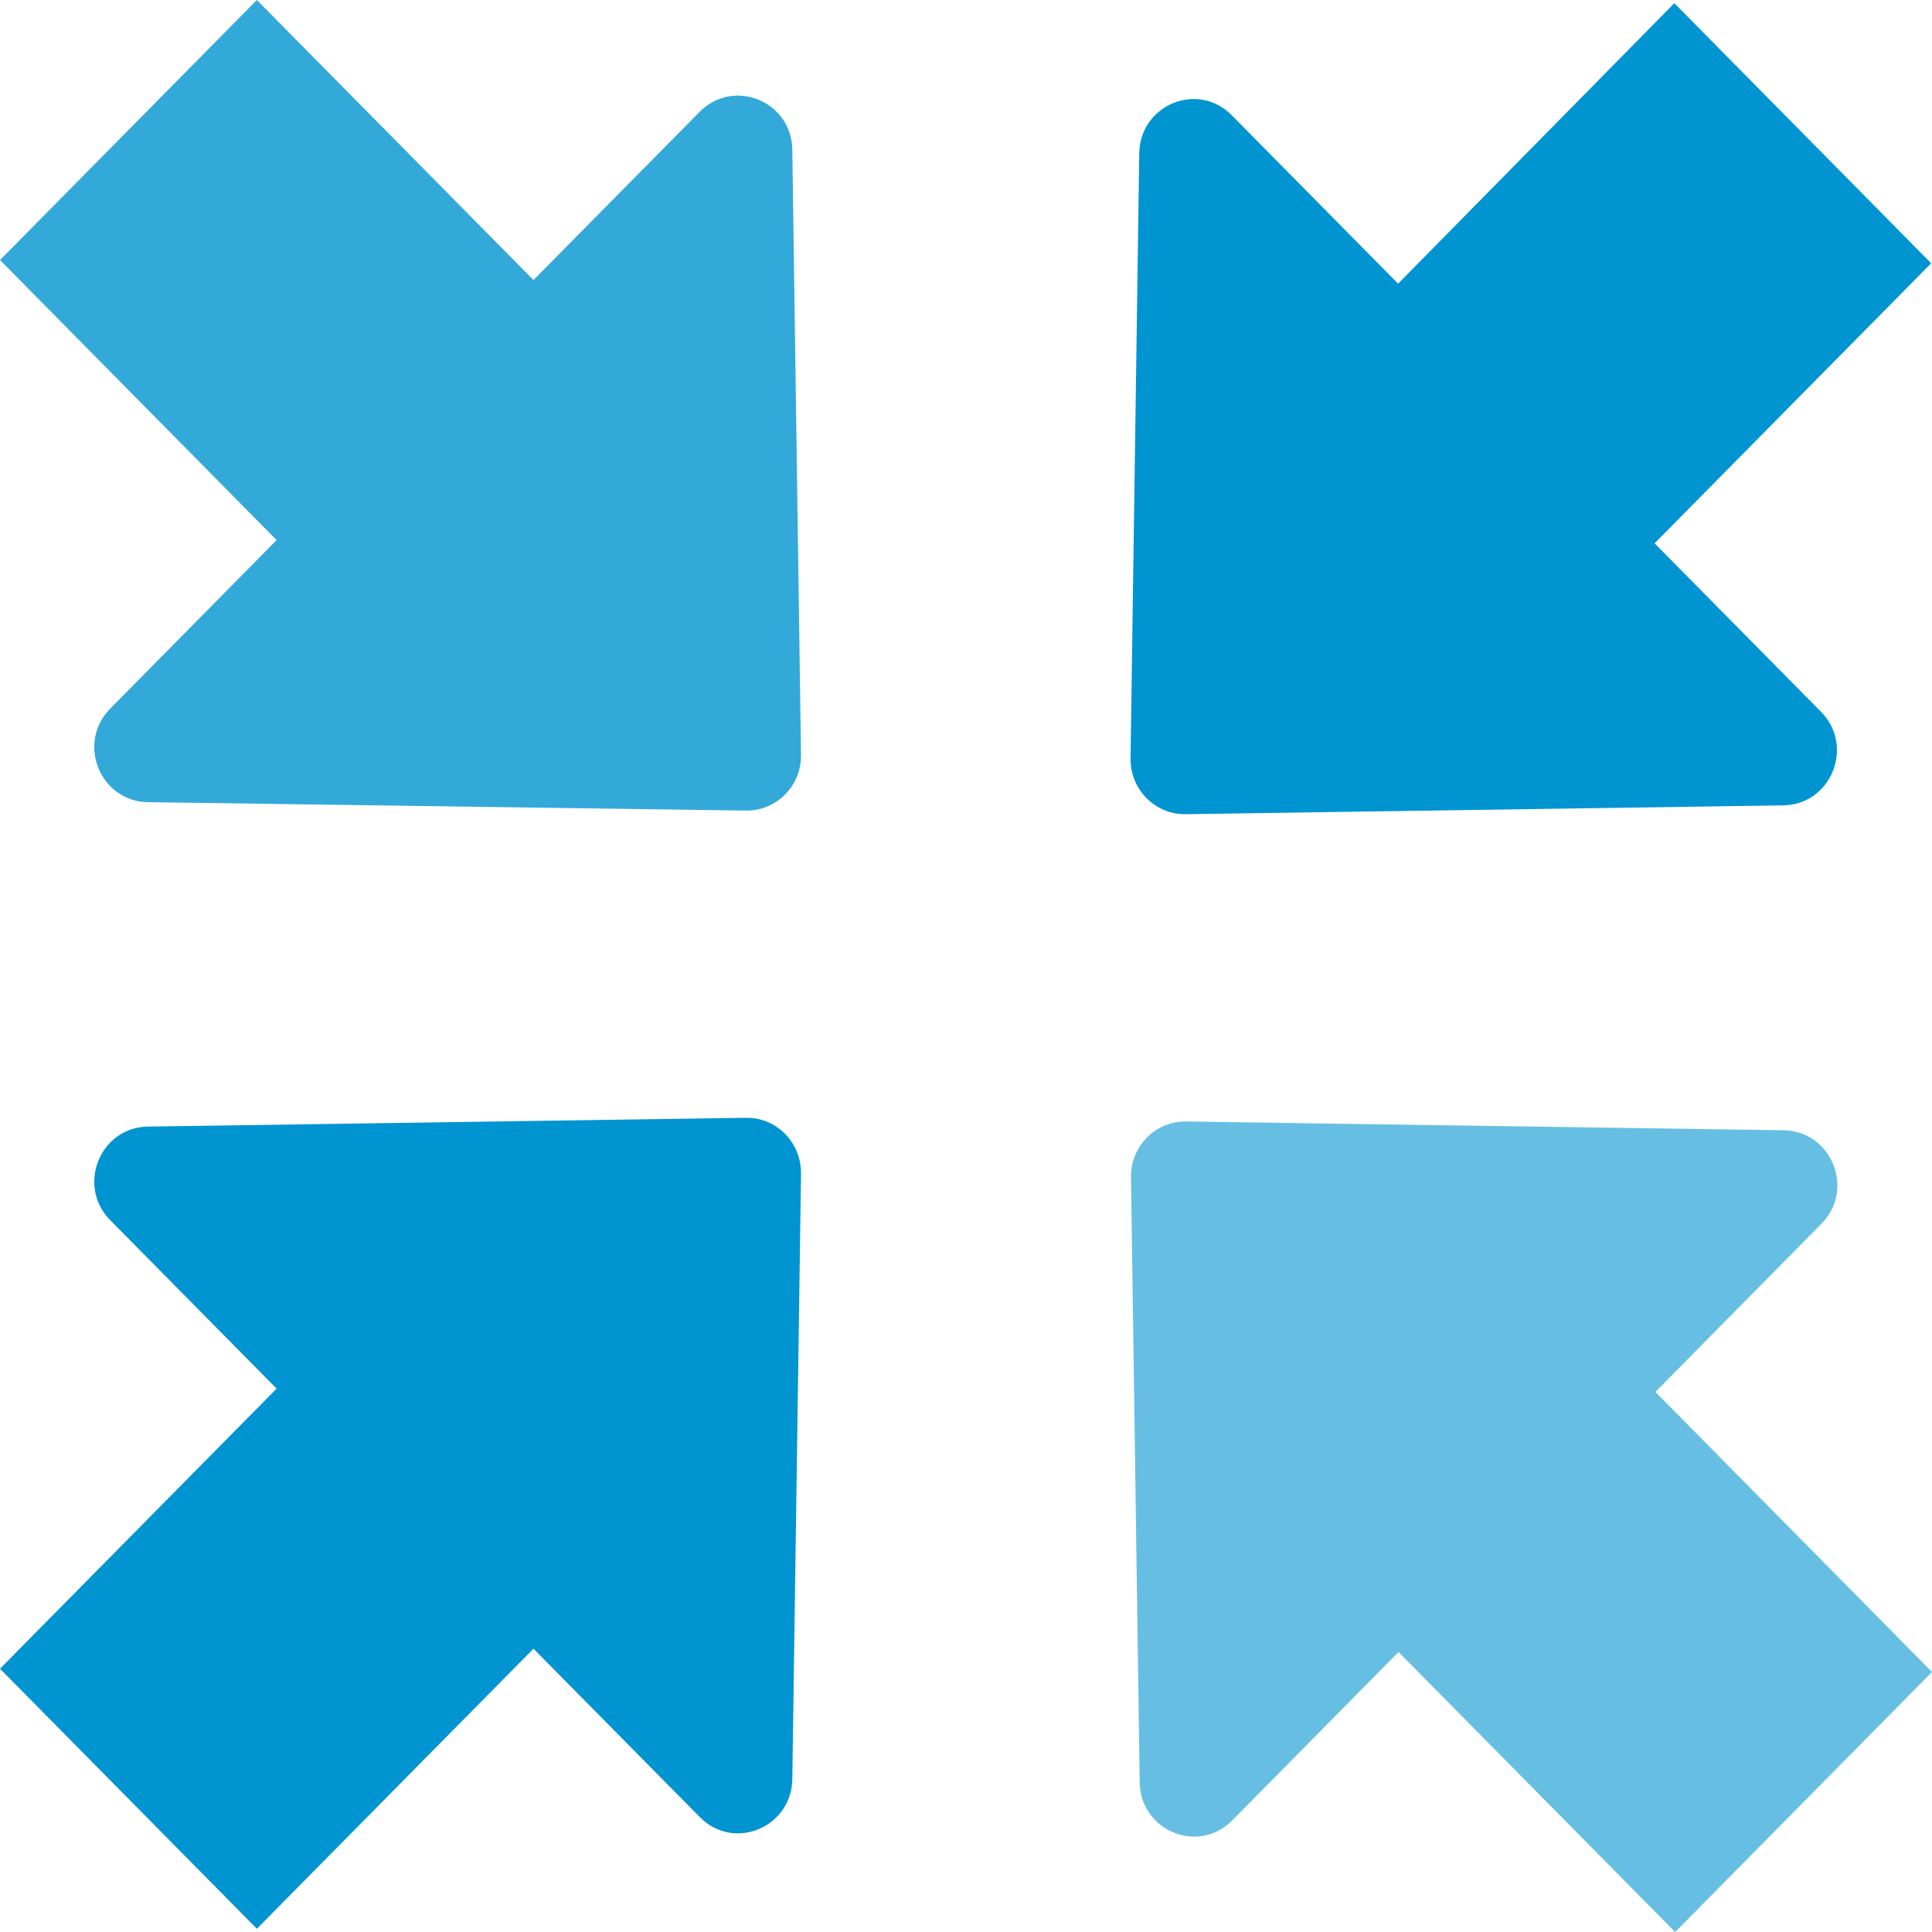 <svg width="40" height="40" viewBox="0 0 40 40" fill="none" xmlns="http://www.w3.org/2000/svg">
<g clip-path="url(#clip0_1606_460)">
<path d="M16.404 3.098L16.584 15.631C16.592 16.268 16.077 16.79 15.447 16.782L3.06 16.608C2.07 16.591 1.579 15.382 2.283 14.67L5.727 11.182L0 5.384L5.318 0L11.045 5.798L14.49 2.311C15.193 1.607 16.388 2.096 16.404 3.098Z" fill="#33A9DA"/>
<path d="M28.946 5.873L25.502 2.386C24.798 1.673 23.604 2.17 23.587 3.173L23.407 15.705C23.399 16.343 23.915 16.865 24.545 16.857L36.923 16.674C37.913 16.658 38.404 15.448 37.701 14.736L34.256 11.249L39.983 5.451L34.665 0.066L28.946 5.873Z" fill="#0094D1"/>
<path d="M37.709 25.339C38.413 24.627 37.922 23.418 36.932 23.401L24.553 23.219C23.923 23.211 23.408 23.732 23.416 24.37L23.596 36.903C23.613 37.905 24.807 38.402 25.511 37.69L28.955 34.203L34.682 40.001L40 34.617L34.273 28.818L37.709 25.339Z" fill="#66BFE3"/>
<path d="M15.447 23.143L3.06 23.325C2.07 23.341 1.579 24.551 2.283 25.263L5.727 28.75L0 34.549L5.318 39.933L11.045 34.135L14.49 37.622C15.193 38.334 16.388 37.837 16.404 36.835L16.584 24.302C16.592 23.656 16.077 23.134 15.447 23.143Z" fill="#0094D1"/>
</g>
<defs>
<clipPath id="clip0_1606_460">
<rect width="40" height="40.001" fill="white"/>
</clipPath>
</defs>
</svg>
